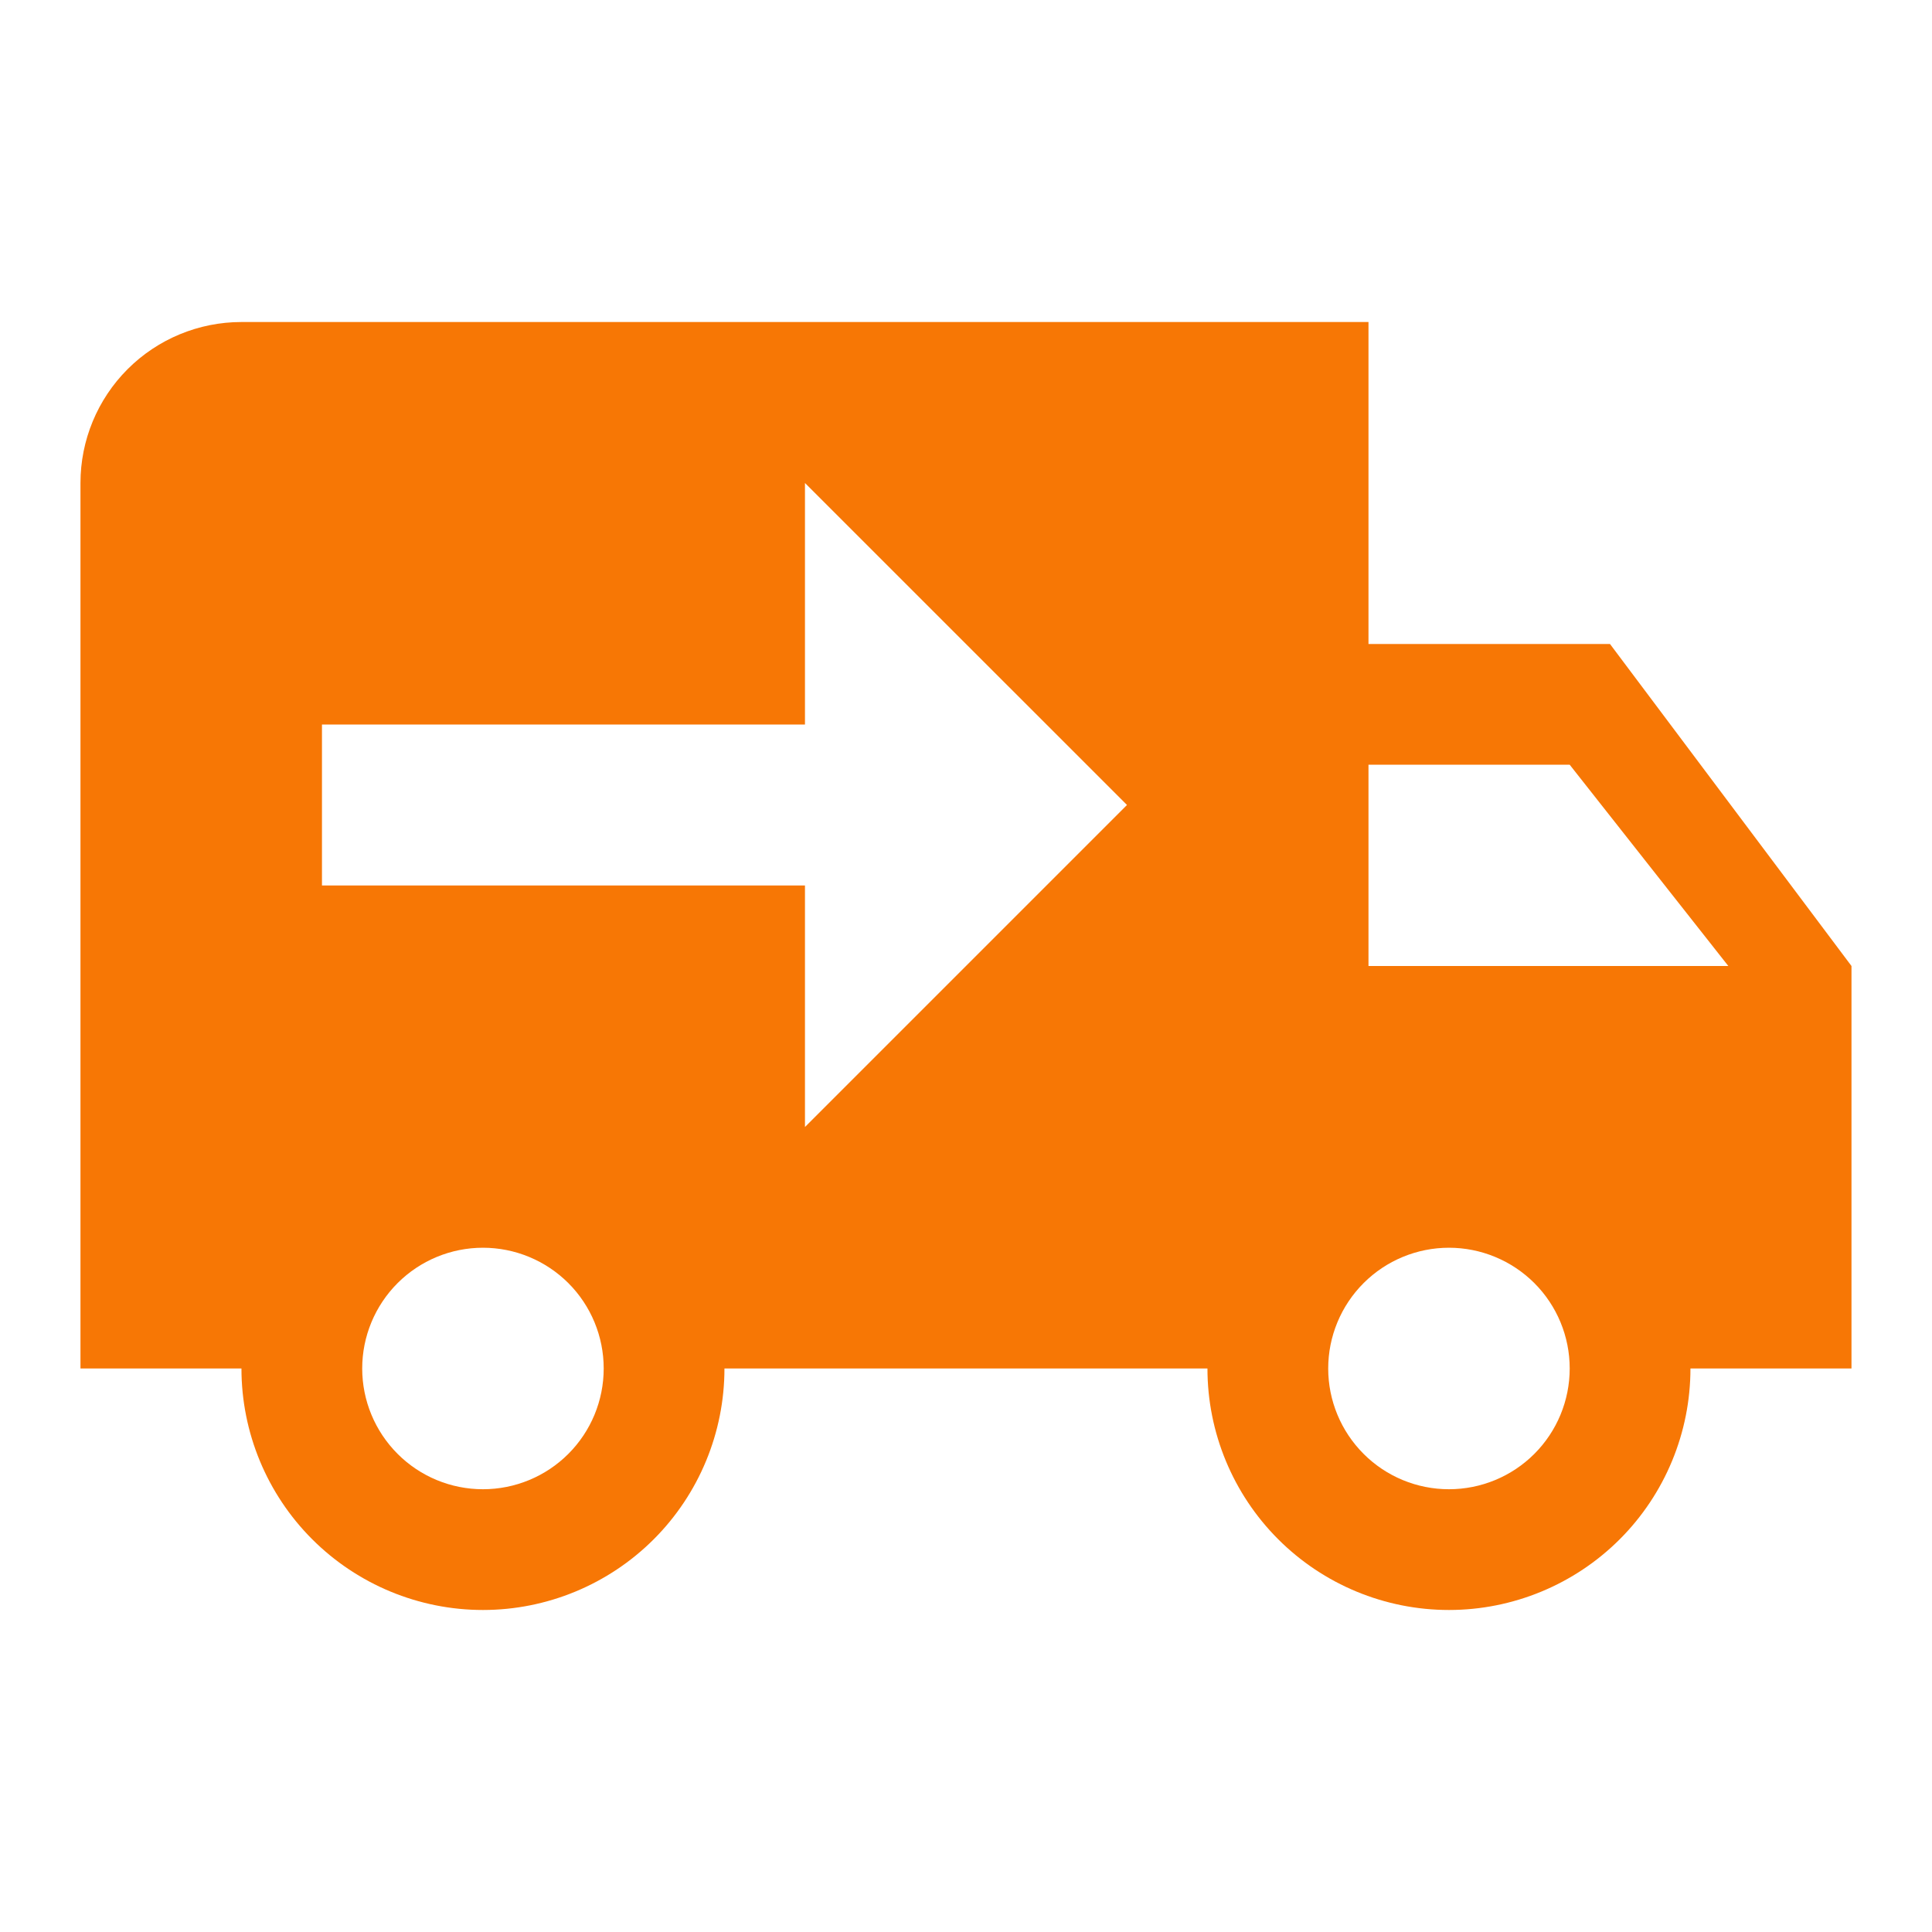 <svg width="40" height="40" viewBox="0 0 40 40" fill="none" xmlns="http://www.w3.org/2000/svg">
<path d="M4.999 6.667C4.115 6.667 3.267 7.018 2.642 7.643C2.017 8.268 1.666 9.116 1.666 10V28.333H4.999C4.999 29.659 5.526 30.931 6.464 31.869C7.402 32.806 8.673 33.333 9.999 33.333C11.325 33.333 12.597 32.806 13.535 31.869C14.473 30.931 14.999 29.659 14.999 28.333H24.999C24.999 29.659 25.526 30.931 26.464 31.869C27.401 32.806 28.673 33.333 29.999 33.333C31.325 33.333 32.597 32.806 33.535 31.869C34.473 30.931 34.999 29.659 34.999 28.333H38.333V20L33.333 13.333H28.333V6.667H4.999ZM16.666 10L23.333 16.666L16.666 23.333V18.333H6.666V15H16.666V10ZM28.333 15.833H32.499L35.783 20H28.333V15.833ZM9.999 25.833C10.662 25.833 11.298 26.097 11.767 26.565C12.236 27.034 12.499 27.67 12.499 28.333C12.499 28.996 12.236 29.632 11.767 30.101C11.298 30.57 10.662 30.833 9.999 30.833C9.336 30.833 8.7 30.57 8.232 30.101C7.763 29.632 7.499 28.996 7.499 28.333C7.499 27.67 7.763 27.034 8.232 26.565C8.7 26.097 9.336 25.833 9.999 25.833ZM29.999 25.833C30.662 25.833 31.298 26.097 31.767 26.565C32.236 27.034 32.499 27.67 32.499 28.333C32.499 28.996 32.236 29.632 31.767 30.101C31.298 30.57 30.662 30.833 29.999 30.833C29.336 30.833 28.7 30.57 28.232 30.101C27.763 29.632 27.499 28.996 27.499 28.333C27.499 27.67 27.763 27.034 28.232 26.565C28.7 26.097 29.336 25.833 29.999 25.833Z" fill="#F77705"/>
</svg>
